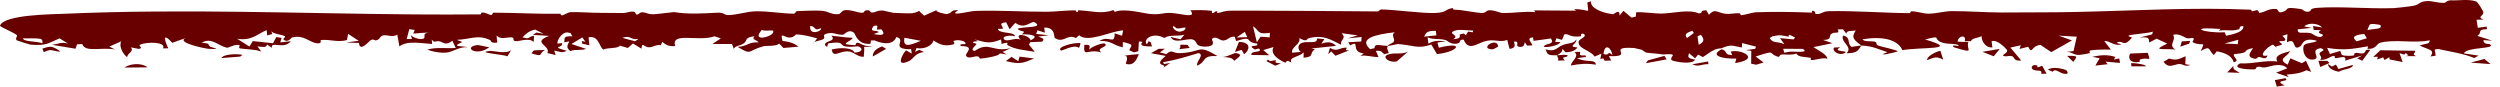 <?xml version="1.0" encoding="UTF-8"?> <svg xmlns="http://www.w3.org/2000/svg" viewBox="0 0 57.571 2" fill="none"><path d="M52.627 1.801C52.757 1.891 52.324 1.832 52.612 1.966C52.552 1.975 52.491 1.985 52.431 1.994C52.416 1.944 52.401 1.894 52.386 1.845C52.466 1.83 52.547 1.815 52.627 1.801C52.627 1.801 52.627 1.801 52.627 1.801ZM52.737 1.178C52.664 1.32 52.429 1.358 52.682 1.489C52.702 1.44 52.723 1.391 52.743 1.343C52.831 1.381 52.92 1.418 53.007 1.456C53.039 1.437 53.071 1.419 53.102 1.4C53.143 1.485 53.182 1.57 53.223 1.655C53.187 1.642 53.151 1.63 53.115 1.617C52.974 1.686 52.848 1.705 52.656 1.717C52.673 1.737 52.69 1.757 52.707 1.777C52.609 1.743 52.512 1.709 52.415 1.675C52.499 1.642 52.593 1.605 52.671 1.573C52.547 1.441 52.326 1.515 52.212 1.542C52.056 1.58 52.091 1.517 51.975 1.543C51.956 1.547 51.954 1.597 51.918 1.598C51.733 1.602 51.375 1.575 51.585 1.46C51.888 1.475 52.147 1.382 52.445 1.416C52.366 1.283 52.523 1.237 52.737 1.178ZM47.16 1.603C47.252 1.538 47.439 1.564 47.566 1.609C47.566 1.609 47.566 1.609 47.567 1.609C47.595 1.619 47.658 1.705 47.567 1.702C47.418 1.696 47.346 1.56 47.268 1.652C47.233 1.635 47.196 1.62 47.16 1.603ZM46.837 1.611C46.745 1.578 46.787 1.476 46.901 1.503C46.901 1.503 46.901 1.503 46.901 1.503C46.949 1.515 46.855 1.595 47.026 1.513C47.061 1.577 47.095 1.635 47.13 1.697C47.088 1.698 47.05 1.699 47.006 1.7C47.035 1.596 46.928 1.644 46.837 1.611ZM51.431 1.518C51.416 1.612 51.476 1.611 51.578 1.677C51.482 1.674 51.385 1.67 51.289 1.667C51.337 1.617 51.383 1.568 51.431 1.518ZM53.699 1.532C53.699 1.532 53.699 1.532 53.699 1.532C53.73 1.518 53.762 1.503 53.794 1.488C53.812 1.522 53.831 1.555 53.85 1.589C53.962 1.557 54.074 1.526 54.186 1.494C54.172 1.597 53.972 1.58 53.861 1.652C53.697 1.621 53.618 1.561 53.607 1.474C53.637 1.493 53.668 1.513 53.699 1.532ZM26.823 1.123C26.786 1.151 26.749 1.18 26.711 1.208C26.761 1.221 26.81 1.231 26.86 1.246C26.991 1.122 27.004 1.232 27.175 1.224C27.702 1.201 27.562 1.008 28.037 1.29C27.656 1.277 27.802 1.409 27.572 1.511C27.525 1.433 27.753 1.258 27.598 1.222C27.332 1.304 27.076 1.381 26.781 1.434C26.789 1.447 26.798 1.461 26.807 1.474C26.853 1.466 26.9 1.457 26.947 1.449C26.896 1.484 26.847 1.52 26.795 1.556C26.86 1.475 26.695 1.52 26.717 1.427C26.727 1.385 26.8 1.327 26.843 1.287C26.732 1.266 26.618 1.246 26.505 1.225C26.564 1.192 26.622 1.158 26.68 1.125C26.727 1.124 26.774 1.123 26.822 1.122C26.822 1.123 26.823 1.123 26.823 1.123ZM2.863 1.556C3.005 1.459 3.262 1.443 3.397 1.551C3.219 1.553 3.041 1.554 2.863 1.556ZM53.596 1.402C53.612 1.419 53.628 1.435 53.644 1.451C53.573 1.482 53.502 1.512 53.431 1.543C53.418 1.495 53.404 1.448 53.39 1.4C53.459 1.401 53.528 1.402 53.596 1.402ZM49.076 1.455C49.128 1.452 49.132 1.454 49.197 1.461C49.197 1.461 49.197 1.461 49.197 1.461C49.222 1.463 49.436 1.491 49.412 1.528C49.306 1.528 49.193 1.528 49.084 1.528C49.081 1.504 49.08 1.48 49.076 1.455ZM50.324 1.477C50.324 1.477 50.324 1.477 50.324 1.477C50.363 1.482 50.399 1.494 50.439 1.496C50.296 1.554 50.273 1.45 50.143 1.479C50.013 1.509 49.932 1.566 49.822 1.424C49.863 1.403 49.907 1.372 49.949 1.348C50.134 1.404 50.184 1.351 50.332 1.295C50.33 1.356 50.327 1.416 50.324 1.477ZM29.166 1.41C29.201 1.34 29.241 1.409 29.245 1.409C29.245 1.409 29.245 1.41 29.245 1.41C29.557 1.345 29.204 1.448 29.499 1.459C29.455 1.477 29.412 1.495 29.369 1.513C29.301 1.479 29.232 1.441 29.166 1.41ZM39.334 1.416C39.337 1.437 39.341 1.457 39.343 1.478C39.166 1.473 39.121 1.553 38.973 1.48C39.094 1.459 39.214 1.437 39.334 1.416C39.334 1.416 39.334 1.416 39.334 1.416ZM48.181 1.307C48.378 1.268 48.524 1.25 48.713 1.312C48.713 1.312 48.713 1.313 48.713 1.313C48.724 1.316 48.671 1.359 48.686 1.37C48.725 1.364 48.765 1.354 48.804 1.346C48.81 1.38 48.815 1.415 48.82 1.449C48.709 1.439 48.598 1.429 48.487 1.419C48.503 1.439 48.52 1.459 48.537 1.479C48.442 1.49 48.348 1.5 48.253 1.51C48.286 1.454 48.319 1.398 48.352 1.342C48.295 1.33 48.238 1.319 48.181 1.307ZM36.379 1.193C36.411 1.215 36.353 1.253 36.401 1.272C36.45 1.291 36.539 1.249 36.518 1.312C36.453 1.32 36.384 1.33 36.318 1.339C36.532 1.452 36.745 1.35 36.749 1.49C36.543 1.454 36.374 1.47 36.176 1.509C36.184 1.398 36.383 1.302 36.257 1.197C36.298 1.196 36.34 1.194 36.379 1.193C36.379 1.193 36.379 1.193 36.379 1.193ZM56.471 0.008C56.593 0.016 56.871 -0.029 57.025 0.036C57.063 0.051 57.189 0.258 57.188 0.286C57.185 0.377 57.031 0.39 57.195 0.45C57.14 0.45 57.086 0.454 57.031 0.455C57.041 0.517 57.051 0.579 57.06 0.64C57.127 0.631 57.194 0.622 57.262 0.612C57.265 0.632 57.268 0.653 57.271 0.673C57.03 0.674 57.173 0.753 57.048 0.826C57.163 0.863 57.279 0.9 57.393 0.937C57.327 0.933 57.249 0.929 57.191 0.924C57.183 1.029 57.322 1.004 57.346 1.023C57.48 1.133 56.796 1.077 56.74 1.23C56.85 1.247 56.964 1.263 57.076 1.28C57.044 1.299 57.012 1.317 56.979 1.336C56.726 1.231 56.442 1.194 56.146 1.128C56.12 1.133 56.093 1.137 56.067 1.141C56.074 1.189 56.082 1.236 56.09 1.283C56.05 1.288 56.009 1.294 55.969 1.3C56.087 1.144 55.923 1.146 55.724 1.051C55.83 0.997 55.96 1.03 55.951 0.928C55.589 1.006 55.165 0.895 54.812 0.984C54.724 1.006 54.725 1.137 54.519 1.125C54.526 1.111 54.527 1.085 54.532 1.066C54.176 1.129 53.96 1.166 53.59 1.102C53.612 1.149 53.633 1.197 53.654 1.244C53.732 1.22 53.811 1.196 53.889 1.173C53.943 1.251 53.864 1.285 54.098 1.285C54.29 1.284 54.176 1.249 54.228 1.226C54.298 1.195 54.36 1.257 54.436 1.222C54.495 1.195 54.432 1.13 54.585 1.147C54.523 1.23 54.46 1.316 54.398 1.4C54.361 1.382 54.324 1.363 54.286 1.344C54.324 1.321 54.361 1.299 54.399 1.277C54.266 1.317 54.14 1.355 54.003 1.396C54.047 1.276 53.905 1.321 53.828 1.335C53.708 1.357 53.811 1.274 53.732 1.288C53.653 1.302 53.568 1.395 53.425 1.375C53.502 1.322 53.398 1.273 53.418 1.224C53.438 1.174 53.589 1.163 53.444 1.109C53.165 1.15 53.468 1.339 53.279 1.37C53.054 1.406 53 1.099 53.067 1.033C53.12 0.981 53.303 0.991 53.356 0.94C53.029 0.846 53.026 1.031 52.971 1.067C52.767 1.198 52.904 0.847 52.664 0.974C52.668 0.909 52.672 0.85 52.676 0.787C52.635 0.799 52.607 0.815 52.557 0.824C52.705 0.952 52.584 0.946 52.522 0.947C52.424 0.947 52.575 1.009 52.549 1.025C52.479 1.068 52.369 1.049 52.437 1.105C52.406 1.079 52.373 1.053 52.342 1.027C52.228 1.059 51.959 1.333 52.215 1.278C52.191 1.38 52.108 1.331 52.044 1.315C51.979 1.3 51.981 1.365 51.924 1.353C51.699 1.305 51.846 1.194 51.882 1.107C51.584 1.167 51.875 1.207 51.446 1.247C51.405 1.317 51.603 1.393 51.438 1.434C51.407 1.311 51.286 1.222 51.049 1.182C51.026 1.21 51.003 1.238 50.98 1.267C50.85 1.153 50.917 1.035 50.677 1.176C50.806 0.917 50.717 1.083 50.503 0.977C50.459 0.956 50.56 0.902 50.499 0.875C50.472 0.863 50.405 0.903 50.337 0.872C50.305 0.856 50.151 0.757 50.044 0.804C50.122 0.929 49.92 1.036 50.094 1.14C49.773 1.114 49.549 1.175 49.908 1.004C49.827 0.966 49.745 0.928 49.664 0.89C49.607 0.92 49.55 0.95 49.493 0.979C49.484 0.876 49.493 0.847 49.27 0.865C49.367 0.841 49.463 0.816 49.56 0.792C49.564 0.771 49.577 0.749 49.574 0.729C49.455 0.769 49.119 0.786 49.038 0.813C48.956 0.841 49.114 0.848 49.09 0.875C48.895 1.094 48.91 0.932 48.77 0.97C48.688 0.992 48.885 1.017 48.84 1.026C48.677 1.061 48.602 0.944 48.457 0.943C48.509 1.009 48.56 1.076 48.61 1.143C48.458 1.139 48.289 1.139 48.148 1.16C48.093 1.168 48.135 1.218 48.126 1.221C48.081 1.238 47.898 1.265 47.879 1.265C47.86 1.265 47.843 1.264 47.828 1.262C47.73 1.248 47.711 1.197 47.588 1.193C47.644 1.188 47.696 1.182 47.75 1.177C47.775 1.066 47.8 0.956 47.825 0.845C47.686 0.837 47.548 0.829 47.409 0.821C47.51 0.858 47.612 0.895 47.714 0.931C47.555 1.021 47.396 1.11 47.238 1.2C47.155 1.145 47.073 1.09 46.99 1.035C46.766 1.05 46.811 1.273 46.705 1.077C46.639 1.094 46.573 1.11 46.507 1.127C46.516 1.099 46.525 1.071 46.535 1.043C46.455 1.06 46.376 1.077 46.296 1.095C46.38 1.193 46.462 1.297 46.545 1.393C46.388 1.414 46.385 1.33 46.361 1.31C46.299 1.254 46.176 1.329 46.127 1.278C46.11 1.26 46.264 1.205 46.211 1.142C46.201 1.129 45.995 0.896 45.864 0.95C45.866 0.992 45.876 1.044 45.882 1.09C45.705 1.115 45.615 0.895 45.638 0.833C45.544 0.876 45.407 0.88 45.387 0.947C45.339 0.949 45.292 0.951 45.244 0.952C45.294 0.787 45.093 0.818 45.08 0.959C45.163 0.963 45.245 0.967 45.328 0.97C45.265 1.144 45.516 1.249 44.994 1.088C44.894 0.997 45.172 1.1 45.09 1.032C44.949 0.993 44.816 1.026 44.682 0.963C44.515 0.884 44.72 0.809 44.331 0.909C45.19 1.16 44.213 1.078 43.81 1.156C43.699 0.908 43.358 0.83 42.889 0.904C42.938 0.973 43.085 0.937 43.17 0.96C43.255 0.982 43.164 1.023 43.269 1.055C43.375 1.088 43.6 1.131 43.708 1.18C43.617 1.219 43.168 1.311 43.465 1.201C43.244 1.132 43.14 1.062 42.865 1.049C42.783 1.157 42.789 1.224 42.522 1.227C42.68 1.077 42.376 0.974 42.443 0.819C42.633 0.855 42.526 1.005 42.636 1.077C42.647 1.084 42.824 1.047 42.865 1.049C42.687 0.915 42.625 0.864 42.735 0.704C42.609 0.718 42.53 0.698 42.519 0.775C42.493 0.741 42.466 0.708 42.44 0.675C42.399 0.676 42.362 0.679 42.319 0.678C42.379 0.794 42.263 0.723 42.18 0.775C42.097 0.827 42.208 0.918 41.981 0.92C42.057 0.947 42.126 0.97 42.199 0.995C42.053 1.025 41.906 1.055 41.76 1.085C41.863 1.155 42.085 1.26 42.079 1.353C42.012 1.318 41.781 1.38 41.756 1.382C41.658 1.392 41.711 1.333 41.704 1.332C41.55 1.303 41.424 1.323 41.366 1.234C41.25 1.274 41.163 1.252 41.041 1.254C40.973 1.255 40.986 1.32 40.947 1.308C40.685 1.225 40.934 1.141 40.429 1.301C40.49 1.347 40.551 1.393 40.612 1.439C40.555 1.456 40.498 1.473 40.441 1.491C40.403 1.482 40.365 1.474 40.326 1.466C40.327 1.367 40.328 1.269 40.329 1.17C40.287 1.165 40.245 1.16 40.203 1.154C40.275 1.145 40.347 1.135 40.419 1.125C40.426 1.108 40.432 1.091 40.438 1.073C40.332 1.046 40.225 1.019 40.118 0.992C40.116 1.027 40.114 1.061 40.112 1.095C39.871 1.048 39.866 1.019 39.637 1.113C39.461 1.112 39.317 1.255 39.215 1.315C39.179 1.296 39.142 1.277 39.105 1.257C39.081 1.286 39.058 1.314 39.035 1.343C38.988 1.303 38.941 1.264 38.895 1.224C38.869 1.314 38.855 1.342 39.036 1.374C38.975 1.486 38.656 1.436 38.526 1.399C38.427 1.37 38.536 1.277 38.524 1.266C38.483 1.227 38.321 1.26 38.287 1.254C38.278 1.252 38.27 1.251 38.262 1.25C38.131 1.228 38.034 1.231 37.911 1.211C37.886 1.207 37.815 1.148 37.809 1.146C37.762 1.136 37.646 1.107 37.633 1.106C36.955 1.062 37.68 1.319 37.049 1.292C37.068 1.326 37.085 1.359 37.104 1.393C37.056 1.395 37.008 1.397 36.961 1.399C36.9 1.371 36.973 1.319 36.853 1.361C36.861 1.319 36.869 1.278 36.877 1.236C36.825 1.259 36.775 1.281 36.721 1.303C36.637 1.159 36.331 1.126 36.353 0.956C36.361 0.898 36.577 0.839 36.463 0.777C36.37 0.765 36.433 0.834 36.395 0.838C36.12 0.863 36.136 0.766 36.024 0.792C36.006 0.833 35.988 0.876 35.97 0.918C35.927 0.905 35.885 0.893 35.842 0.881C35.833 0.909 35.822 0.937 35.812 0.965C35.852 0.967 35.897 0.968 35.934 0.97C35.883 1.078 35.415 1.127 35.593 1.035C35.666 0.997 35.799 1.013 35.715 0.886C35.59 0.904 35.447 0.923 35.315 0.941C35.311 0.914 35.307 0.886 35.303 0.859C35.126 0.877 35.287 0.986 35.287 1.045C35.246 1.047 35.205 1.048 35.165 1.05C35.147 1.023 35.131 0.995 35.113 0.97C35.111 1.012 35.088 1.11 34.967 1.074C34.889 1.05 35.012 0.943 34.864 0.958C34.874 1.024 34.928 1.105 34.763 1.126C34.746 1.057 34.724 0.994 34.711 0.921C34.505 0.988 34.411 0.881 34.17 0.958C34.017 1.007 33.807 1.18 33.708 0.913C33.596 0.906 33.631 0.973 33.598 0.988C33.441 1.058 33.325 0.932 33.296 0.924C33.11 0.877 33.026 0.921 32.875 0.861C32.883 0.91 32.888 0.957 32.894 1.005C33.033 0.931 33.103 0.935 33.298 0.95C33.233 0.96 33.168 0.971 33.102 0.98C33.113 1.02 33.123 1.06 33.134 1.1C33.736 0.943 33.595 1.192 33.091 1.246C33.047 1.172 33.002 1.098 32.959 1.024C32.667 1.136 32.53 1.039 32.2 1.015C32.161 1.013 32.018 1.055 31.957 1.058C31.958 1.058 31.959 1.058 31.96 1.058C31.921 1.128 31.973 1.161 31.979 1.223C31.946 1.231 31.913 1.239 31.879 1.247C31.805 1.199 31.831 1.16 31.685 1.171C31.705 1.219 31.724 1.266 31.744 1.313C31.584 1.315 31.479 1.264 31.33 1.286C31.355 1.268 31.379 1.25 31.405 1.232C31.08 1.186 31.338 0.907 31.093 1.046C31.077 1.022 31.062 0.997 31.047 0.973C31.148 0.967 31.249 0.961 31.349 0.955C31.351 0.921 31.354 0.886 31.355 0.852C31.247 0.862 31.139 0.873 31.031 0.883C31.109 0.86 31.189 0.837 31.268 0.814C31.142 0.797 31.017 0.781 30.892 0.764C31.025 0.891 30.852 0.906 30.885 1.032C30.663 0.927 30.489 0.79 30.145 0.878C30.077 0.895 30.114 0.983 29.92 0.876C29.967 1.016 29.724 1.081 29.756 1.214C29.823 1.208 29.893 1.204 29.958 1.196C29.884 1.15 29.872 1.023 29.984 0.986C30.129 0.938 30.339 1.025 30.33 0.885C30.388 0.891 30.441 0.895 30.497 0.901C30.474 0.936 30.452 0.971 30.429 1.006C30.588 0.951 30.688 0.969 30.764 1.057C30.575 1.077 30.386 1.097 30.197 1.117C30.224 1.123 30.253 1.129 30.281 1.135C30.137 1.224 30.285 1.309 30.018 1.329C30.019 1.288 30.021 1.247 30.022 1.205C29.925 1.315 29.658 1.314 29.743 1.441C29.663 1.402 29.646 1.377 29.601 1.445C29.389 1.35 29.252 1.228 29.328 1.083C29.249 1.107 29.17 1.13 29.091 1.153C29.137 1.193 29.183 1.232 29.228 1.272C29.091 1.269 28.953 1.267 28.816 1.265C28.803 1.148 29.08 1.229 29 1.124C28.984 1.103 28.91 1.148 28.891 1.137C28.686 1.009 29.007 1.101 28.947 1.003C28.733 0.982 28.79 0.894 28.697 0.892C28.657 0.891 28.591 0.905 28.466 0.946C28.455 0.912 28.443 0.878 28.433 0.844C28.287 0.842 28.299 0.919 28.174 0.933C28.095 0.942 27.997 0.808 27.91 0.899C27.895 0.916 28.041 1.08 27.734 1.073C27.496 1.067 27.595 0.952 27.467 0.91C27.338 0.869 27.044 1.03 26.957 0.848C27.025 0.872 27.111 0.885 27.185 0.905C27.216 0.869 27.245 0.834 27.275 0.799C27.104 0.845 26.928 0.791 26.813 0.875C26.585 0.746 26.33 0.866 26.399 1.012C26.474 0.991 26.392 0.927 26.496 0.968C26.507 1.002 26.518 1.036 26.529 1.07C26.351 1.066 26.228 1.067 26.309 0.963C26.282 0.961 26.254 0.958 26.227 0.956C26.222 1.031 26.218 1.106 26.213 1.181C26.18 1.19 26.147 1.198 26.114 1.206C26.077 1.19 26.041 1.173 26.004 1.157C26.053 1.038 26.138 1.034 25.858 0.967C25.857 1.008 25.856 1.049 25.855 1.09C25.62 1.038 25.614 0.939 25.32 0.942C25.546 0.8 25.669 1.053 25.669 0.767C25.725 0.785 25.782 0.804 25.839 0.823C25.848 0.782 25.856 0.74 25.864 0.699C25.56 0.721 25.054 0.993 24.851 0.812C24.826 0.835 24.801 0.854 24.776 0.877C24.576 0.768 24.49 1.013 24.288 0.872C24.267 0.857 24.311 0.627 24.047 0.635C24.053 0.665 24.057 0.716 24.062 0.753C24.005 0.735 23.948 0.716 23.892 0.697C23.881 0.725 23.871 0.752 23.86 0.78C23.958 0.791 24.055 0.802 24.152 0.813C24.071 0.822 23.99 0.832 23.909 0.841C24.015 0.886 24.062 0.887 23.999 0.959C23.907 0.963 23.815 0.968 23.724 0.972C23.714 0.991 23.705 1.01 23.695 1.028C23.74 1.084 23.784 1.138 23.829 1.194C23.59 1.149 23.383 1.146 23.199 1.037C23.168 1.019 23.279 0.947 23.066 1.012C23.063 0.974 23.057 0.943 23.053 0.908C22.793 1.014 22.707 0.982 22.436 0.905C22.611 0.977 22.454 0.931 22.41 0.969C22.379 0.996 22.499 0.992 22.485 1.02C22.472 1.047 22.316 1.159 22.449 1.172C22.775 0.943 22.864 1.217 23.283 1.107C23.219 1.137 23.154 1.166 23.089 1.196C23.12 1.216 23.147 1.234 23.18 1.255C22.946 1.21 23.06 1.239 22.964 1.275C22.867 1.31 22.693 1.34 22.576 1.35C22.539 1.353 22.578 1.301 22.494 1.297C22.438 1.293 22.283 1.369 22.247 1.28C22.224 1.221 22.472 1.06 22.128 1.061C22.064 1.004 22.229 1.021 22.232 1.014C22.262 0.946 22.051 0.895 21.953 0.947C21.945 0.952 22.022 1.005 21.938 1.026C21.739 1.075 21.624 1.014 21.495 0.932C21.481 1.029 21.313 1.144 21.104 1.108C21.094 1.136 21.084 1.164 21.073 1.192C21.105 1.177 21.138 1.163 21.17 1.148C21.205 1.165 21.243 1.178 21.277 1.198C21.067 1.222 21.038 1.355 20.937 1.404C20.593 1.57 20.801 1.218 20.864 1.158C20.908 1.182 20.952 1.21 20.996 1.235C20.991 1.202 20.986 1.168 20.982 1.134C20.466 1.135 20.903 0.916 20.641 0.853C20.574 1.019 20.382 1.035 20.137 0.93C20.11 0.93 20.083 0.931 20.055 0.932C20.051 0.956 20.051 0.993 20.044 1.009C19.749 1.037 19.696 0.782 19.668 0.758C19.544 0.651 19.447 0.799 19.411 0.8C19.282 0.804 19.23 0.759 19.131 0.761C19.111 0.761 19.09 0.763 19.065 0.768C18.908 0.798 19.016 0.849 18.968 0.894C18.929 0.93 18.805 0.936 18.753 0.973C18.774 0.943 18.796 0.913 18.817 0.883C18.653 0.841 18.52 0.801 18.334 0.791C18.124 1.013 17.946 0.638 18.018 0.942C18.194 0.963 18.293 0.998 18.387 1.075C18.271 1.085 18.156 1.095 18.04 1.105C18.007 1.071 17.983 1.039 17.943 1.005C17.857 1.076 17.657 1.045 17.578 1.066C17.21 1.164 17.324 1.285 16.989 1.081C17.23 1.061 17.23 0.963 17.47 0.976C17.418 0.906 17.296 0.92 17.375 0.836C17.143 0.857 17.218 0.932 17.128 0.999C17.05 1.057 16.893 1.06 16.902 1.135C16.886 1.094 16.873 1.054 16.857 1.013C16.707 1.013 16.557 1.013 16.406 1.014C16.47 0.971 16.535 0.927 16.599 0.884C16.55 0.868 16.502 0.852 16.453 0.836C16.083 0.97 15.446 0.724 15.548 1.061C15.369 1.072 15.347 1.029 15.25 0.966C15.24 0.991 15.229 1.012 15.218 1.041C15.103 1.014 15.015 1.11 14.914 1.085C14.812 1.06 14.787 0.97 14.772 1.122C14.707 1.078 14.641 1.042 14.576 1.001C14.536 1.036 14.497 1.07 14.458 1.105C14.396 1.087 14.335 1.069 14.273 1.05C14.24 1.123 13.998 1.092 13.891 1.141C13.79 1.062 13.792 0.815 13.554 0.859C13.56 0.921 13.566 0.982 13.572 1.043C13.518 1.03 13.463 1.018 13.408 1.005C13.405 0.985 13.402 0.965 13.398 0.945C13.426 0.951 13.454 0.957 13.482 0.963C13.458 0.93 13.434 0.896 13.41 0.862C13.327 0.912 13.243 0.962 13.159 1.013C13.272 1.05 13.385 1.088 13.498 1.126C13.357 1.171 13.258 1.127 13.135 1.177C13.027 1.092 13.067 1.043 13.111 0.952C13.071 0.959 13.03 0.967 12.991 0.975C13.017 0.883 12.949 0.828 13.182 0.836C13.166 0.81 13.15 0.785 13.134 0.757C13.096 0.761 13.071 0.739 13.03 0.749C12.915 0.777 12.828 0.938 12.836 0.995C12.84 1.025 12.952 0.968 12.948 1.01C12.937 1.112 12.678 1.066 13.051 1.169C12.927 1.234 12.9 1.185 12.763 1.166C12.774 1.2 12.784 1.234 12.795 1.268C12.731 1.252 12.668 1.236 12.605 1.221C12.693 1.046 12.226 0.98 12.646 0.827C12.522 0.819 12.398 0.812 12.275 0.803C12.3 0.785 12.326 0.768 12.351 0.75C12.407 0.759 12.463 0.769 12.519 0.778C12.453 0.745 12.387 0.712 12.321 0.68C12.166 0.72 12.105 0.783 12.034 0.86C12.215 0.916 12.156 0.839 12.297 0.824C12.292 0.873 12.298 0.918 12.286 0.969C12.213 0.868 11.976 0.942 11.921 0.947C11.753 0.962 11.884 0.862 11.772 0.86C11.66 0.858 11.528 0.917 11.436 0.819C11.438 0.874 11.445 0.931 11.452 0.981C11.277 1 11.312 0.934 11.294 0.926C11.006 0.787 10.849 0.904 10.519 0.918C10.561 0.935 10.603 0.951 10.646 0.967C10.397 1.084 10.564 1.048 10.781 1.087C10.578 1.075 10.462 1.175 10.319 1.205C10.176 1.235 9.931 1.183 9.841 1.143C10.046 1.079 10.267 1.122 10.495 1.104C10.469 1.047 10.444 1 10.417 0.938C10.279 1.056 10.199 0.977 10.153 0.961C10.019 0.915 10.023 1.017 9.942 0.908C9.946 0.945 9.948 0.977 9.951 1.012C9.823 1.005 9.689 0.986 9.566 0.983C9.423 0.979 9.293 0.994 9.197 1.069C9.18 0.978 9.168 0.891 9.149 0.799C9.032 0.867 8.932 0.798 8.833 0.814C8.735 0.83 8.772 0.902 8.657 0.931C8.636 0.936 8.591 0.89 8.538 0.924C8.485 0.958 8.289 1.209 8.266 0.989C8.167 0.988 8.073 0.98 7.976 0.977C8.071 0.964 8.165 0.952 8.26 0.94C8.179 0.887 8.099 0.833 8.018 0.78C8.008 0.828 7.998 0.876 7.988 0.923C7.771 0.981 7.614 0.903 7.395 0.921C7.358 0.924 7.444 1.018 7.282 0.994C7.12 0.97 6.999 0.795 6.723 0.863C6.709 0.866 6.627 1.001 6.528 0.908C6.506 0.887 6.6 0.856 6.549 0.828C6.497 0.8 6.266 0.778 6.248 0.712C6.25 0.735 6.265 0.759 6.272 0.783C6.232 0.794 6.193 0.805 6.153 0.816C6.149 0.775 6.145 0.734 6.141 0.693C5.915 0.789 5.797 0.944 5.461 0.893C5.556 0.953 5.65 1.012 5.744 1.072C5.77 1.03 5.796 0.988 5.822 0.946C5.976 0.963 6.132 0.979 6.287 0.996C6.312 0.948 6.337 0.901 6.363 0.853C6.404 0.859 6.444 0.865 6.485 0.872C6.475 0.906 6.465 0.94 6.454 0.975C6.535 0.966 6.617 0.958 6.698 0.949C6.533 1.153 6.238 0.932 6.259 1.102C6.223 1.076 6.186 1.049 6.149 1.023C6.133 1.105 6.059 1.081 5.928 1.068C5.958 1.109 5.991 1.149 6.019 1.19C5.891 1.133 5.665 1.138 5.534 1.116C5.476 1.107 5.533 1.047 5.516 1.04C5.428 1.003 5.259 1.107 5.224 1.099C5.013 1.05 4.875 0.852 4.645 0.982C4.883 1.015 4.753 1.001 4.838 1.073C4.864 1.096 5.172 1.144 4.787 1.123C4.742 1.12 4.044 0.983 4.273 0.878C4.16 0.912 4.072 0.951 3.968 0.986C3.715 0.71 3.803 0.969 3.876 1.112C3.835 1.113 3.795 1.114 3.752 1.114C3.843 0.964 3.381 0.955 3.224 1.031C3.171 1.056 3.318 1.104 3.197 1.126C3.139 1.116 3.073 1.102 3.012 1.091C3.101 1.185 2.926 1.222 2.929 1.319C2.818 1.233 2.732 1.05 2.794 0.951C2.702 0.991 2.609 1.031 2.517 1.072C2.56 1.094 2.603 1.117 2.646 1.14C2.345 1.079 1.958 1.217 1.895 1.015C1.856 1.016 1.815 1.017 1.775 1.019C1.763 1.053 1.751 1.087 1.739 1.122C1.559 1.092 1.379 1.062 1.198 1.032C1.359 1.011 1.397 0.962 1.565 1.002C1.501 0.962 1.435 0.923 1.371 0.883C1.117 0.989 1.083 1.059 0.701 1.028C0.684 1.026 0.396 0.937 0.386 0.929C0.34 0.889 0.409 0.831 0.389 0.811C0.333 0.755 -0.006 0.614 0 0.593C0.083 0.332 1.225 0.329 1.534 0.315C4.237 0.198 6.89 0.312 9.566 0.332C10.062 0.335 10.559 0.336 11.058 0.331C11.09 0.33 11.076 0.292 11.09 0.29C11.177 0.28 11.262 0.34 11.294 0.343C11.362 0.348 11.325 0.292 11.375 0.292C11.891 0.293 12.379 0.326 12.896 0.316C12.93 0.316 12.896 0.36 12.955 0.352C12.985 0.348 13.081 0.28 13.15 0.279C13.391 0.275 13.593 0.297 13.847 0.296C13.986 0.295 14.194 0.301 14.349 0.3C14.418 0.3 14.489 0.268 14.557 0.267C14.653 0.266 14.634 0.329 14.648 0.333C14.713 0.35 14.722 0.281 14.784 0.283C14.898 0.286 14.905 0.332 15.05 0.328C15.154 0.325 15.392 0.289 15.523 0.278C15.829 0.332 16.216 0.31 16.502 0.293C16.671 0.282 16.687 0.347 16.756 0.347C16.999 0.345 17.183 0.263 17.412 0.26C17.715 0.257 17.984 0.311 18.277 0.315C18.325 0.316 18.314 0.256 18.361 0.255C18.534 0.249 18.755 0.239 18.909 0.247C19.004 0.252 19.066 0.281 19.131 0.303C19.183 0.32 19.237 0.333 19.312 0.325C19.361 0.32 19.376 0.244 19.458 0.234C19.59 0.219 19.735 0.286 19.827 0.293C19.953 0.303 19.843 0.226 20.013 0.237C20.02 0.237 20.046 0.292 20.082 0.289C20.189 0.282 20.178 0.239 20.334 0.243C20.349 0.243 20.555 0.296 20.576 0.296C20.696 0.297 20.94 0.315 21.011 0.304C21.267 0.264 21.065 0.182 21.283 0.361C21.378 0.317 21.473 0.273 21.575 0.23C21.507 0.27 21.782 0.327 21.801 0.324C21.961 0.294 21.866 0.224 22.068 0.235C21.801 0.397 22.33 0.256 22.448 0.252C23.015 0.232 23.531 0.272 24.102 0.271C24.293 0.271 24.549 0.237 24.751 0.238C24.798 0.238 24.763 0.276 24.804 0.277C24.846 0.277 24.8 0.234 24.847 0.237C25.141 0.251 25.371 0.332 25.64 0.231C25.653 0.246 25.653 0.257 25.674 0.273C25.894 0.183 26.319 0.305 26.478 0.321C26.727 0.347 26.791 0.286 26.972 0.298C27.212 0.315 27.571 0.435 27.411 0.237C27.575 0.231 27.733 0.229 27.899 0.248C27.918 0.25 27.905 0.3 27.912 0.301C27.959 0.308 27.974 0.263 28.006 0.261C28.092 0.256 27.952 0.309 28.074 0.294C28.138 0.286 28.175 0.247 28.354 0.246C28.467 0.246 28.582 0.246 28.697 0.245C29.679 0.245 30.722 0.257 31.713 0.263C31.789 0.263 31.739 0.214 31.834 0.218C32.165 0.228 32.758 0.31 33.044 0.299C33.329 0.288 33.265 0.217 33.443 0.187C33.478 0.181 33.45 0.222 33.481 0.222C33.691 0.226 33.941 0.289 34.111 0.299C34.224 0.305 34.215 0.241 34.293 0.237C34.409 0.23 34.529 0.294 34.591 0.297C34.882 0.306 35.083 0.254 35.355 0.28C35.345 0.266 35.338 0.253 35.329 0.239C35.651 0.242 35.973 0.244 36.296 0.246C36.28 0.233 36.266 0.221 36.25 0.208C36.629 0.215 36.586 0.353 36.552 0.06C36.58 0.05 36.609 0.038 36.635 0.029C36.625 0.18 36.854 0.29 37.145 0.328C37.166 0.331 37.309 0.184 37.294 0.358C37.331 0.315 37.354 0.286 37.385 0.249C37.447 0.301 37.509 0.353 37.571 0.406C37.604 0.398 37.638 0.39 37.671 0.382C37.676 0.348 37.672 0.313 37.683 0.28C37.832 0.275 38.131 0.314 38.262 0.313C38.267 0.312 38.272 0.312 38.276 0.312C38.579 0.301 38.888 0.209 39.124 0.309C39.239 0.299 39.125 0.232 39.296 0.24C39.315 0.274 39.333 0.306 39.353 0.341C39.493 0.19 39.522 0.282 39.713 0.314C39.843 0.335 39.928 0.298 40.051 0.305C40.082 0.307 40.078 0.352 40.099 0.35C40.171 0.346 40.375 0.285 40.425 0.283C40.883 0.267 41.276 0.274 41.712 0.29C41.759 0.292 41.698 0.248 41.746 0.25C41.824 0.253 41.779 0.32 41.824 0.323C41.95 0.332 41.951 0.261 42.126 0.257C42.705 0.245 43.371 0.298 43.976 0.303C43.995 0.303 43.993 0.262 44.014 0.261C44.148 0.259 44.284 0.315 44.405 0.315C44.607 0.314 44.758 0.256 44.958 0.256C45.347 0.256 45.695 0.286 46.096 0.288C46.423 0.289 46.708 0.283 47.068 0.284C47.32 0.284 47.574 0.28 47.828 0.275C49.153 0.247 50.495 0.164 51.821 0.223C51.862 0.225 51.845 0.261 51.858 0.26C51.974 0.244 51.985 0.194 52.026 0.298C52.175 0.278 52.222 0.2 52.401 0.205C52.497 0.208 52.425 0.329 52.587 0.267C52.733 0.21 52.572 0.144 53.007 0.212C53.018 0.214 53.075 0.287 53.165 0.268C53.256 0.249 53.151 0.196 53.369 0.18C53.882 0.143 54.532 0.207 55.129 0.187C55.166 0.186 55.526 0.147 55.597 0.129C55.735 0.093 55.706 0.039 55.885 0.025C56.023 0.015 56.136 0.077 56.299 0.064C56.318 0.063 56.349 -0.001 56.471 0.008ZM26.227 1.246C26.194 1.309 26.133 1.539 25.929 1.469C25.91 1.463 26.014 1.304 25.902 1.279C26.012 1.262 26.119 1.257 26.227 1.246C26.227 1.246 26.227 1.246 26.227 1.246ZM57.354 1.476C57.202 1.465 57.049 1.453 56.896 1.442C57.002 1.414 57.107 1.386 57.212 1.358C57.26 1.397 57.307 1.437 57.354 1.476ZM38.38 1.367C38.38 1.367 38.38 1.367 38.38 1.367C38.341 1.374 38.302 1.381 38.262 1.389C38.141 1.411 38.02 1.434 37.9 1.456C37.916 1.434 37.933 1.412 37.95 1.39C38.054 1.362 38.158 1.334 38.262 1.305C38.285 1.299 38.307 1.293 38.329 1.287C38.346 1.314 38.363 1.34 38.38 1.367ZM39.646 1.135C39.748 1.161 39.723 1.205 39.779 1.248C39.779 1.248 39.779 1.248 39.779 1.248C39.794 1.259 39.863 1.268 39.89 1.27C39.88 1.243 39.867 1.216 39.857 1.188C40.096 1.122 40.562 1.358 39.958 1.453C39.967 1.418 39.976 1.384 39.985 1.349C39.684 1.359 39.35 1.284 39.646 1.135ZM23.812 1.346C23.556 1.46 23.474 1.484 23.163 1.406C23.207 1.374 23.251 1.341 23.295 1.309C23.346 1.342 23.397 1.375 23.448 1.408C23.448 1.408 23.449 1.408 23.449 1.408C23.459 1.373 23.469 1.339 23.479 1.304C23.59 1.318 23.701 1.332 23.812 1.346ZM49.459 1.217C49.531 1.444 49.51 1.312 49.306 1.363C49.235 1.381 49.304 1.421 49.26 1.427C49.023 1.463 49.004 1.312 49.057 1.233C49.191 1.227 49.327 1.222 49.459 1.217C49.459 1.217 49.459 1.217 49.459 1.217ZM55.619 1.17C55.619 1.17 55.619 1.17 55.619 1.17C55.625 1.226 55.53 1.24 55.638 1.293C55.556 1.293 55.473 1.292 55.391 1.292C55.415 1.287 55.44 1.282 55.464 1.277C55.443 1.258 55.421 1.239 55.4 1.22C55.371 1.283 55.343 1.246 55.257 1.225C55.281 1.293 55.305 1.361 55.329 1.429C55.229 1.408 55.128 1.388 55.028 1.368C55.026 1.351 55.025 1.334 55.024 1.317C54.986 1.338 54.949 1.36 54.911 1.382C54.901 1.362 54.891 1.342 54.881 1.321C54.835 1.337 54.789 1.352 54.744 1.368C54.73 1.318 54.83 1.297 54.652 1.31C54.707 1.259 54.761 1.208 54.816 1.157C55.084 1.162 55.351 1.166 55.619 1.17ZM47.602 1.287C47.897 1.278 47.814 1.313 47.746 1.426C47.698 1.379 47.65 1.333 47.602 1.287ZM32.426 1.187C32.341 1.264 32.255 1.339 32.167 1.413C31.993 1.456 31.819 1.317 31.95 1.262C32.108 1.196 32.273 1.27 32.426 1.187ZM28.459 1.221C28.672 1.257 28.471 1.348 28.423 1.401C28.364 1.315 28.282 1.323 28.15 1.313C28.274 1.308 28.424 1.215 28.459 1.221C28.459 1.221 28.459 1.221 28.459 1.221ZM35.856 1.273C35.942 1.271 36.026 1.25 36.103 1.275C36.08 1.349 35.927 1.282 36.036 1.391C35.982 1.392 35.927 1.394 35.873 1.396C35.907 1.351 35.861 1.318 35.856 1.273C35.856 1.273 35.856 1.273 35.856 1.273ZM44.749 1.373C44.581 1.287 44.549 1.324 44.38 1.384C44.357 1.313 44.558 1.195 44.684 1.169C44.705 1.237 44.727 1.305 44.749 1.373ZM5.1 1.337C5.14 1.247 5.437 1.236 5.584 1.262C5.567 1.275 5.549 1.289 5.532 1.303C5.388 1.314 5.243 1.326 5.1 1.337ZM28.087 1.307C28.109 1.31 28.13 1.312 28.15 1.313C28.128 1.314 28.107 1.313 28.087 1.307ZM19.162 0.917C19.233 0.832 19.024 0.803 19.277 0.837C19.277 0.836 19.277 0.836 19.277 0.836C19.445 0.858 19.482 0.864 19.637 0.871C19.581 0.98 19.266 1.019 19.701 1.041C19.706 1.041 19.695 0.976 19.764 0.985C19.786 0.988 19.854 1.041 19.958 1.057C19.992 1.062 20.245 1.078 19.9 1.079C19.91 1.155 19.892 1.232 19.893 1.305C19.758 1.327 19.655 1.178 19.512 1.182C19.3 1.188 19.193 1.338 19.152 1.141C19.33 1.092 19.636 1.091 19.675 1.21C19.847 1.211 19.897 1.114 19.758 1.066C19.187 1.125 19.563 0.937 19.131 0.991C19.114 0.994 19.095 0.996 19.074 0.999C19.068 1.027 19.047 1.056 19.05 1.082C18.92 1.003 19.062 0.963 19.131 0.934C19.146 0.928 19.158 0.922 19.162 0.917ZM20.406 1.126C20.303 1.184 20.2 1.243 20.098 1.301C20.098 1.207 20.155 1.122 20.316 1.069C20.346 1.088 20.376 1.107 20.406 1.126ZM11.765 1.151C11.751 1.203 11.711 1.25 11.682 1.299C11.651 1.255 10.912 1.214 11.288 1.171C11.342 1.165 11.676 1.256 11.765 1.151ZM45.912 1.296C45.825 1.261 45.739 1.227 45.652 1.193C45.785 1.171 45.919 1.148 46.052 1.126C46.005 1.183 45.959 1.239 45.912 1.296ZM31.008 1.097C31.045 1.099 30.923 1.17 31.068 1.158C30.96 1.204 30.859 1.242 30.753 1.284C30.722 1.251 30.689 1.218 30.658 1.184C30.633 1.206 30.608 1.227 30.584 1.248C30.598 1.2 30.611 1.152 30.627 1.103C30.805 1.207 30.846 1.089 31.008 1.097ZM36.298 0.907C36.33 1.012 36.073 1.075 36.326 1.092C36.278 1.162 36.201 1.198 36.052 1.204C36.028 1.178 36.005 1.151 35.981 1.125C35.978 1.196 35.939 1.222 35.856 1.273C35.856 1.273 35.856 1.273 35.856 1.273C35.63 1.278 35.644 1.254 35.59 1.137C35.829 1.203 35.836 1.097 35.998 1.033C36.11 0.989 36.256 1.009 36.298 0.907ZM12.553 1.15C12.385 1.239 12.536 1.323 12.237 1.228C12.256 1.205 12.275 1.183 12.295 1.16C12.381 1.156 12.467 1.153 12.553 1.15ZM37.131 1.269C37.112 1.105 36.953 0.978 36.926 1.244C37.081 1.299 37.005 1.148 37.131 1.269ZM28.531 0.965C28.609 0.967 28.662 0.981 28.697 1.002C28.777 1.051 28.756 1.139 28.697 1.207C28.683 1.222 28.667 1.237 28.651 1.25C28.632 1.216 28.613 1.182 28.594 1.149C28.542 1.164 28.49 1.18 28.438 1.195C28.469 1.118 28.5 1.041 28.531 0.965ZM42.382 1.089C42.154 1.206 42.628 1.154 42.469 1.227C42.342 1.286 42.175 1.168 42.238 1.094C42.282 1.092 42.331 1.091 42.382 1.089C42.382 1.089 42.382 1.089 42.382 1.089ZM41.065 1.123C41.102 1.248 41.048 1.211 41.228 1.189C41.28 1.182 41.688 1.229 41.516 1.126C41.371 1.126 41.217 1.124 41.065 1.123ZM25.089 1.148C25.086 1.093 25.4 0.974 25.441 1.004C25.441 1.003 25.441 1.003 25.441 1.003C25.549 1.085 25.218 1.096 25.362 1.208C25.043 1.11 24.948 1.348 24.97 1.034C25.158 1.02 25.069 1.085 25.089 1.148ZM1.201 1.081C1.201 1.081 1.2 1.081 1.2 1.081C1.221 1.083 1.395 1.163 1.374 1.191C1.165 1.167 1.202 1.115 1.008 1.201C0.997 1.173 0.988 1.146 0.976 1.118C1.054 1.102 1.096 1.068 1.201 1.081ZM10.966 1.041C11.043 1.027 11.183 1.086 11.27 1.083C10.992 1.309 10.659 1.098 10.966 1.041ZM52.738 1.178C52.738 1.178 52.738 1.178 52.737 1.178C52.737 1.178 52.738 1.178 52.738 1.178C52.738 1.178 52.738 1.178 52.738 1.178ZM16.919 1.177C16.909 1.163 16.904 1.15 16.902 1.139C16.902 1.138 16.902 1.137 16.902 1.136C16.907 1.149 16.913 1.163 16.919 1.177ZM24.435 1.164C24.305 1.088 24.741 0.967 24.882 0.996C24.872 1.031 24.87 1.062 24.847 1.102C24.733 1.012 24.457 1.177 24.435 1.164ZM34.378 1.136C34.033 1.134 34.481 0.834 34.5 1.073C34.499 1.078 34.386 1.136 34.378 1.136ZM27.154 1.133C27.242 1.042 27.065 1.018 27.347 1.033C27.364 1.057 27.38 1.081 27.397 1.104C27.316 1.114 27.235 1.123 27.154 1.133ZM32.119 0.743C31.685 0.793 31.271 0.882 31.553 1.133C31.586 1.125 31.619 1.117 31.652 1.109C31.657 0.987 31.778 1.053 31.956 1.057C31.981 1.009 32.079 0.998 32.098 0.956C32.133 0.877 32.02 0.821 32.119 0.743ZM50.435 0.941C50.428 0.962 50.422 0.983 50.415 1.004C50.346 1.027 50.277 1.051 50.209 1.074C50.22 1.034 50.231 0.994 50.242 0.954C50.306 0.95 50.371 0.946 50.435 0.941C50.435 0.941 50.435 0.941 50.435 0.941ZM20.828 0.869C20.789 1.098 20.927 1.056 21.206 0.94C21.08 0.916 20.954 0.893 20.828 0.869ZM39.091 0.836C39.1 0.901 39.109 0.966 39.118 1.031C39.266 0.963 39.239 0.888 39.168 0.802C39.142 0.813 39.117 0.824 39.091 0.836ZM41.227 0.808C41.166 0.794 41.197 0.847 41.191 0.846C41.035 0.818 41.013 0.794 40.822 0.834C40.798 0.847 40.775 0.862 40.752 0.876C40.84 1.013 40.905 0.938 41.091 1.019C41.058 0.972 41.024 0.925 40.991 0.878C41.094 0.888 41.198 0.897 41.302 0.907C41.314 0.893 41.326 0.879 41.339 0.864C41.302 0.846 41.264 0.825 41.227 0.808ZM51.229 1.001C51.33 1.006 51.431 1.012 51.533 1.017C51.536 0.983 51.54 0.949 51.544 0.916C51.439 0.944 51.334 0.972 51.229 1.001ZM18.753 0.973C18.745 0.985 18.737 0.997 18.73 1.009C18.731 0.995 18.74 0.983 18.753 0.973ZM0.934 0.896C0.819 0.873 0.654 0.888 0.529 0.883C0.538 0.968 0.858 0.944 0.97 0.996C0.988 0.98 0.983 0.906 0.934 0.896ZM28.943 0.972C28.972 0.93 29.001 0.888 29.029 0.846C29.099 0.851 29.168 0.855 29.238 0.86C29.24 0.825 29.242 0.791 29.244 0.756C28.937 0.801 29.007 0.702 28.855 0.604C28.885 0.726 28.914 0.849 28.943 0.972ZM54.444 0.782C54.222 0.805 54.143 0.849 54.269 0.952C54.347 0.929 54.426 0.905 54.505 0.881C54.484 0.848 54.464 0.815 54.444 0.782ZM14.705 0.895C14.519 0.934 14.516 0.795 14.334 0.873C14.432 0.898 14.529 0.924 14.626 0.95C14.652 0.932 14.679 0.914 14.705 0.895ZM23.828 0.514C23.749 0.466 23.602 0.696 23.382 0.526C23.329 0.577 23.296 0.625 23.251 0.675C23.225 0.621 23.195 0.566 23.17 0.513C23.17 0.513 23.17 0.513 23.169 0.513C22.969 0.531 23.099 0.598 23.095 0.656C23.092 0.679 22.944 0.64 22.99 0.691C23.07 0.78 23.37 0.729 23.371 0.837C23.265 0.802 23.06 0.831 23.121 0.903C23.187 0.982 23.381 0.85 23.504 0.915C23.328 0.743 23.692 0.796 23.734 0.928C23.948 0.827 23.751 0.785 23.532 0.79C23.666 0.688 23.469 0.743 23.436 0.659C23.574 0.608 24.048 0.65 23.828 0.514ZM33.926 0.701C33.778 0.708 33.547 0.65 33.446 0.736C33.387 0.786 33.619 0.824 33.459 0.903C33.603 0.895 33.636 0.864 33.611 0.796C33.644 0.787 33.677 0.779 33.71 0.771C33.725 0.785 33.741 0.798 33.756 0.811C33.773 0.783 33.791 0.755 33.808 0.727C33.842 0.732 33.878 0.738 33.913 0.744C33.917 0.73 33.924 0.717 33.926 0.701ZM9.365 0.9C9.406 0.899 9.446 0.898 9.488 0.897C9.483 0.88 9.478 0.863 9.472 0.846C9.469 0.832 9.465 0.819 9.461 0.805C9.472 0.826 9.514 0.853 9.566 0.873C9.633 0.898 9.716 0.912 9.763 0.882C9.805 0.856 9.71 0.764 9.886 0.748C9.775 0.752 9.672 0.762 9.566 0.77C9.549 0.771 9.533 0.772 9.517 0.773C9.528 0.746 9.539 0.718 9.55 0.69C9.55 0.69 9.55 0.69 9.55 0.69C9.509 0.684 9.467 0.678 9.426 0.671C9.405 0.748 9.385 0.824 9.365 0.9ZM38.97 0.707C38.83 0.761 38.783 0.789 38.849 0.876C38.85 0.876 38.85 0.876 38.85 0.876C38.902 0.837 38.954 0.799 39.006 0.76C38.994 0.742 38.983 0.724 38.97 0.707ZM17.546 0.686C17.249 1.017 17.919 0.814 17.792 0.701C17.786 0.696 17.574 0.722 17.546 0.686ZM28.477 0.863C28.55 0.861 28.623 0.858 28.697 0.856C28.705 0.856 28.714 0.855 28.723 0.855C28.714 0.837 28.705 0.818 28.697 0.8C28.686 0.778 28.676 0.756 28.665 0.733C28.602 0.777 28.539 0.82 28.477 0.863ZM53.477 0.632C53.391 0.541 53.17 0.508 53.062 0.607C53.119 0.619 53.175 0.63 53.232 0.642C53.125 0.653 53.019 0.665 52.911 0.676C52.905 0.803 53.03 0.729 53.217 0.764C53.246 0.77 53.431 0.927 53.495 0.808C53.508 0.784 53.311 0.768 53.448 0.697C53.388 0.691 53.336 0.693 53.28 0.689C53.276 0.659 53.272 0.629 53.267 0.599C53.337 0.61 53.407 0.621 53.477 0.632ZM33.065 0.711C32.862 0.704 32.837 0.755 32.794 0.844C32.889 0.834 32.983 0.824 33.078 0.814C33.073 0.78 33.069 0.746 33.065 0.711ZM51.661 0.603C51.549 0.588 51.597 0.661 51.552 0.675C51.383 0.727 51.268 0.675 51.1 0.707C51.111 0.693 51.122 0.68 51.132 0.667C51.132 0.667 51.132 0.667 51.132 0.667C50.34 0.605 50.756 0.77 51.23 0.743C51.241 0.771 51.251 0.798 51.263 0.824C51.474 0.777 51.67 0.732 51.661 0.603ZM20.193 0.675C20.184 0.658 20.26 0.55 20.116 0.601C20.002 0.757 20.189 0.68 20.236 0.74C20.197 0.755 20.157 0.77 20.119 0.785C20.352 0.829 20.386 0.792 20.301 0.677C20.295 0.669 20.202 0.691 20.193 0.675ZM18.659 0.597C18.627 0.829 18.922 0.725 18.911 0.653C18.87 0.65 18.839 0.689 18.795 0.672C18.752 0.654 18.741 0.6 18.659 0.597ZM27.097 0.654C27.088 0.653 27.001 0.556 27.01 0.632C27.117 0.812 27.333 0.696 27.296 0.633C27.224 0.636 27.176 0.663 27.097 0.654C27.097 0.654 27.097 0.654 27.097 0.654ZM54.817 0.577C54.813 0.571 54.597 0.532 54.569 0.568C54.546 0.609 54.534 0.653 54.517 0.695C54.636 0.656 54.878 0.686 54.817 0.577C54.817 0.577 54.817 0.577 54.817 0.577Z" fill="#690000"></path></svg> 